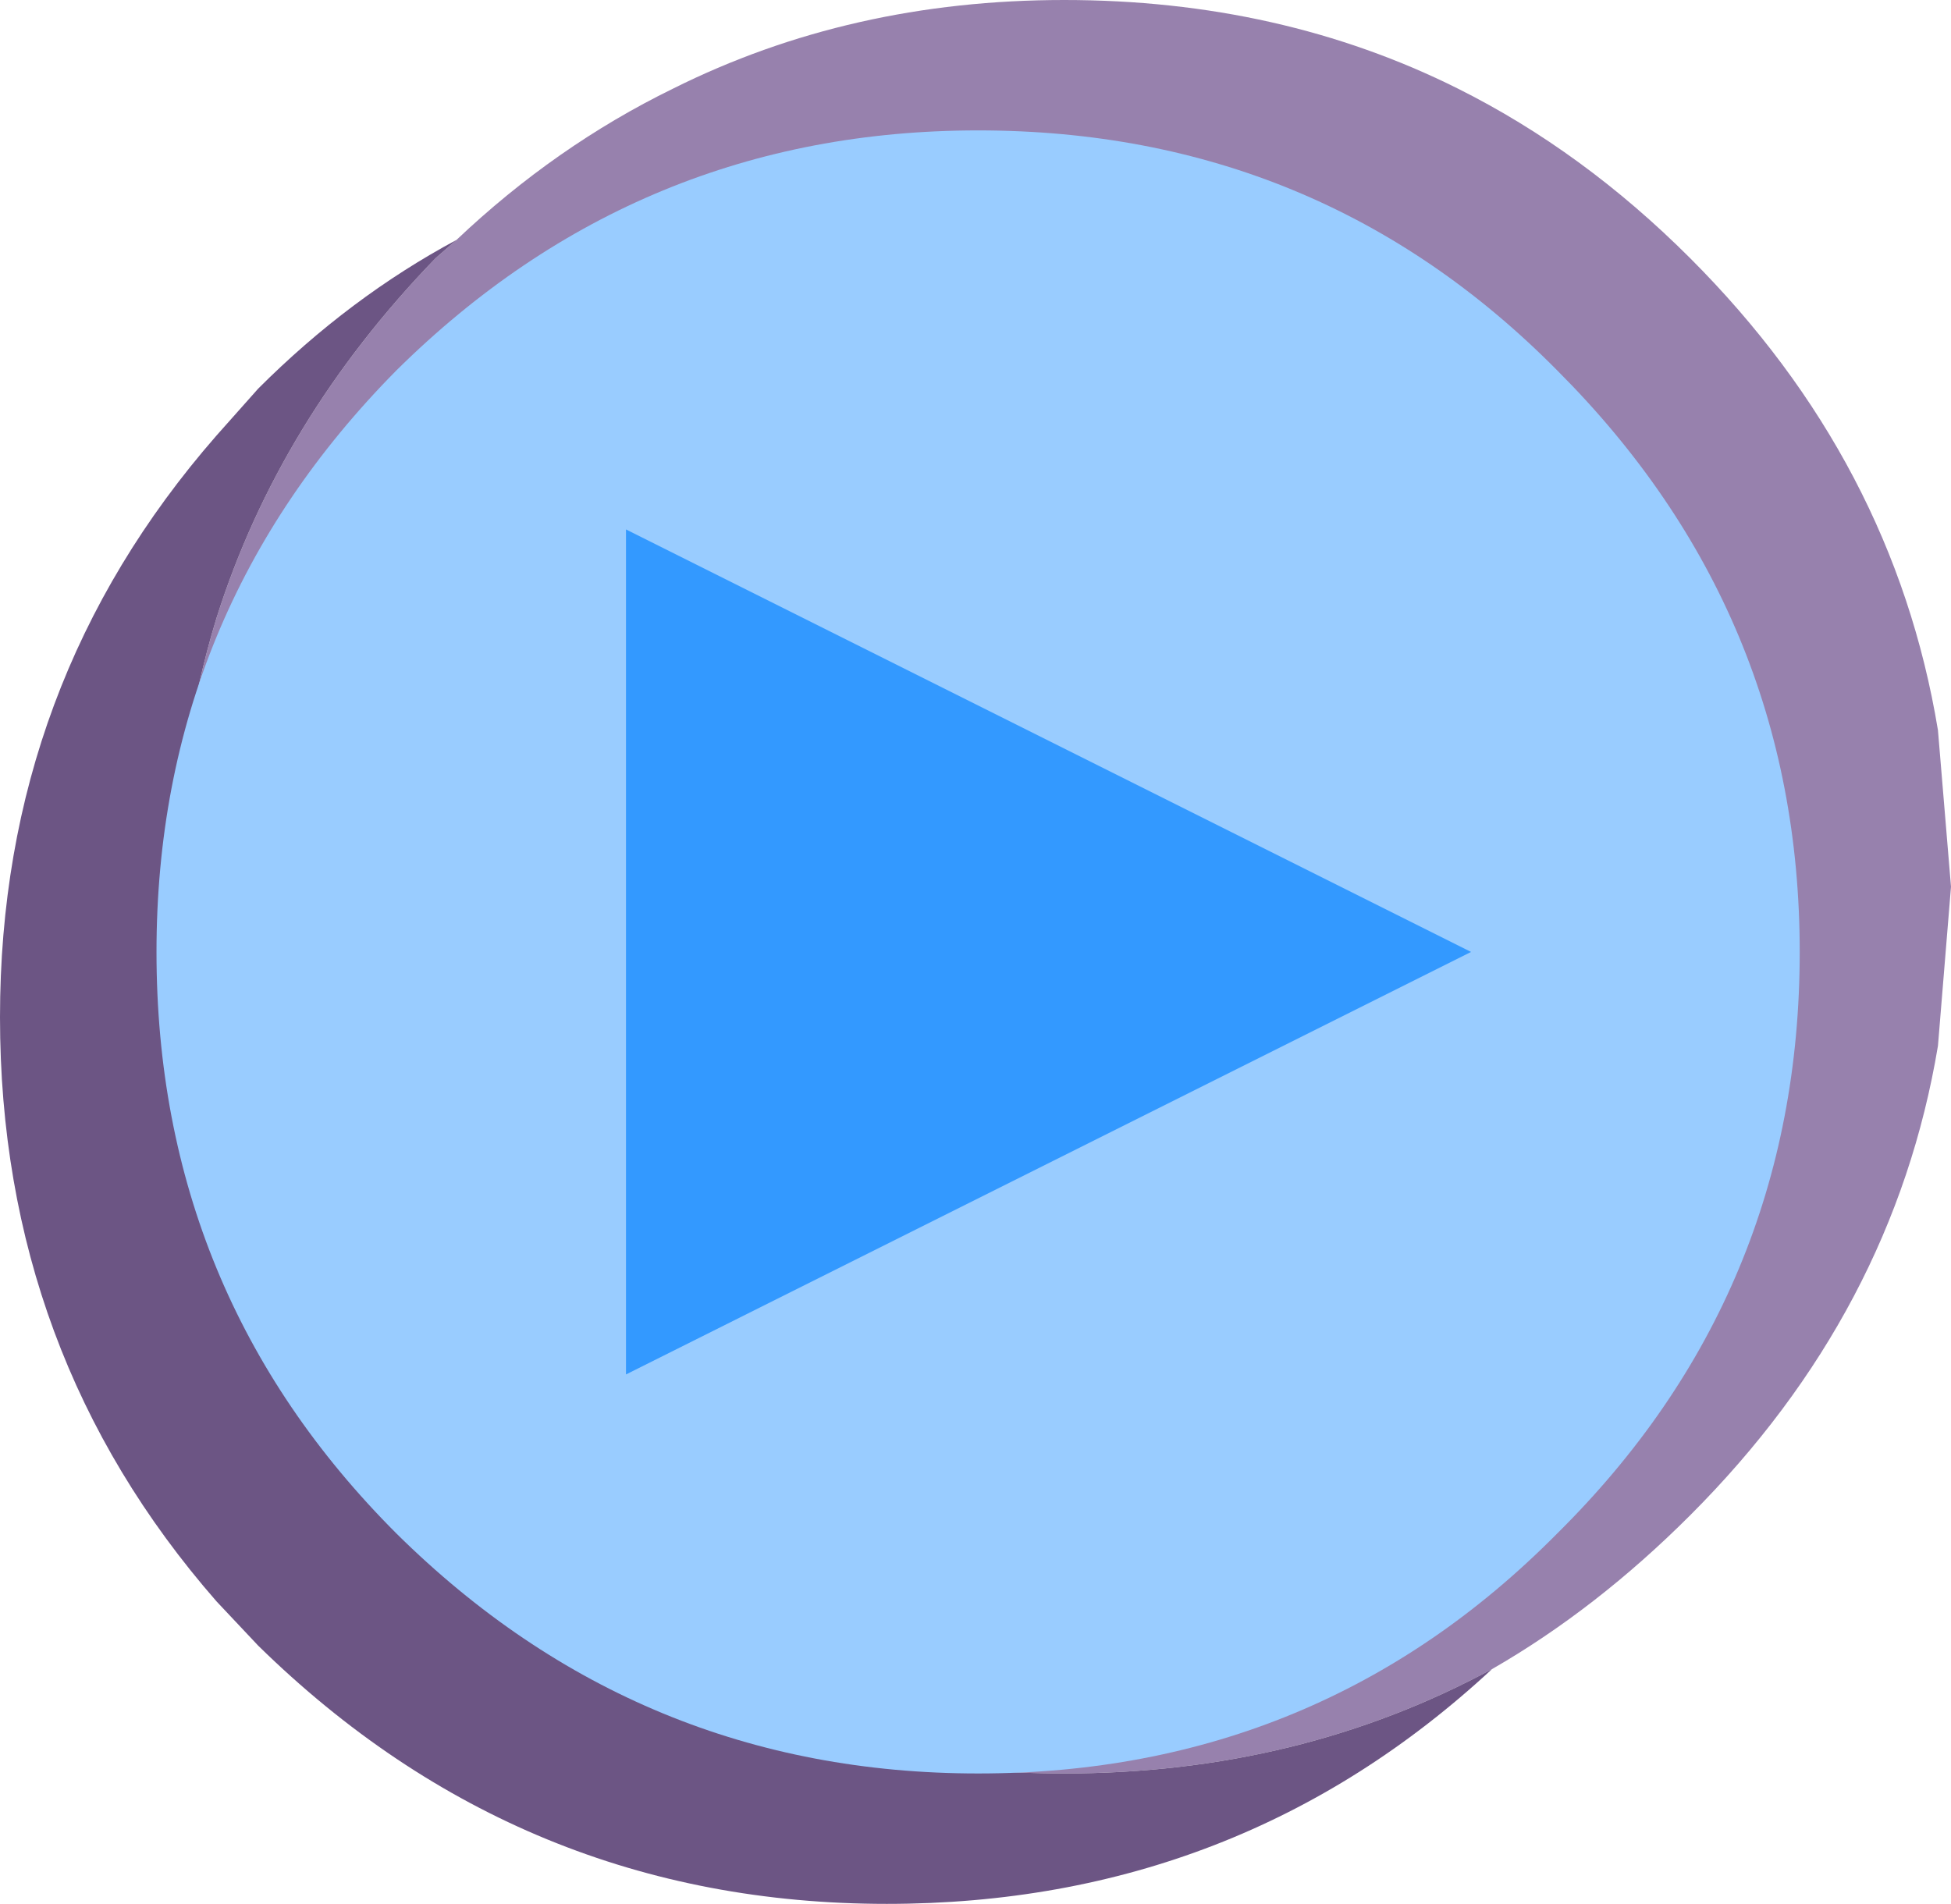 <?xml version="1.0" encoding="UTF-8" standalone="no"?>
<svg xmlns:xlink="http://www.w3.org/1999/xlink" height="36.5px" width="37.4px" xmlns="http://www.w3.org/2000/svg">
  <g transform="matrix(1.0, 0.0, 0.0, 1.0, 0.0, 0.0)">
    <path d="M8.75 4.6 Q10.65 2.8 12.9 1.7 16.3 0.0 20.4 0.0 24.55 0.0 27.95 1.7 30.35 2.9 32.4 4.95 36.3 8.85 37.15 14.0 L37.4 17.0 37.15 20.05 Q36.3 25.15 32.4 29.05 30.6 30.85 28.6 32.0 24.9 34.0 20.4 34.0 13.4 34.0 8.35 29.05 5.35 26.0 4.15 22.2 3.4 19.75 3.4 17.0 3.4 14.3 4.15 11.85 5.35 8.05 8.35 4.95 L8.75 4.6" fill="#9781ad" fill-rule="evenodd" stroke="none"/>
    <path d="M28.6 32.0 Q23.75 36.5 17.0 36.5 10.0 36.5 4.95 31.55 L4.15 30.7 Q0.0 25.95 0.0 19.5 0.0 13.1 4.15 8.35 L4.95 7.45 Q6.7 5.7 8.75 4.6 L8.35 4.95 Q5.35 8.05 4.15 11.85 3.4 14.3 3.4 17.0 3.4 19.75 4.15 22.2 5.35 26.0 8.35 29.05 13.4 34.0 20.4 34.0 24.9 34.0 28.6 32.0" fill="#6c5584" fill-rule="evenodd" stroke="none"/>
    <path d="M3.0 18.25 Q3.0 11.75 7.6 7.1 12.25 2.5 18.75 2.5 25.3 2.5 29.85 7.1 34.5 11.75 34.5 18.25 34.5 24.8 29.85 29.4 25.3 34.0 18.75 34.0 12.25 34.0 7.6 29.4 3.0 24.8 3.0 18.25" fill="#99ccff" fill-rule="evenodd" stroke="none"/>
    <path d="M28.2 18.25 L12.0 26.35 12.0 10.15 28.2 18.25" fill="#3399ff" fill-rule="evenodd" stroke="none"/>
  </g>
</svg>
